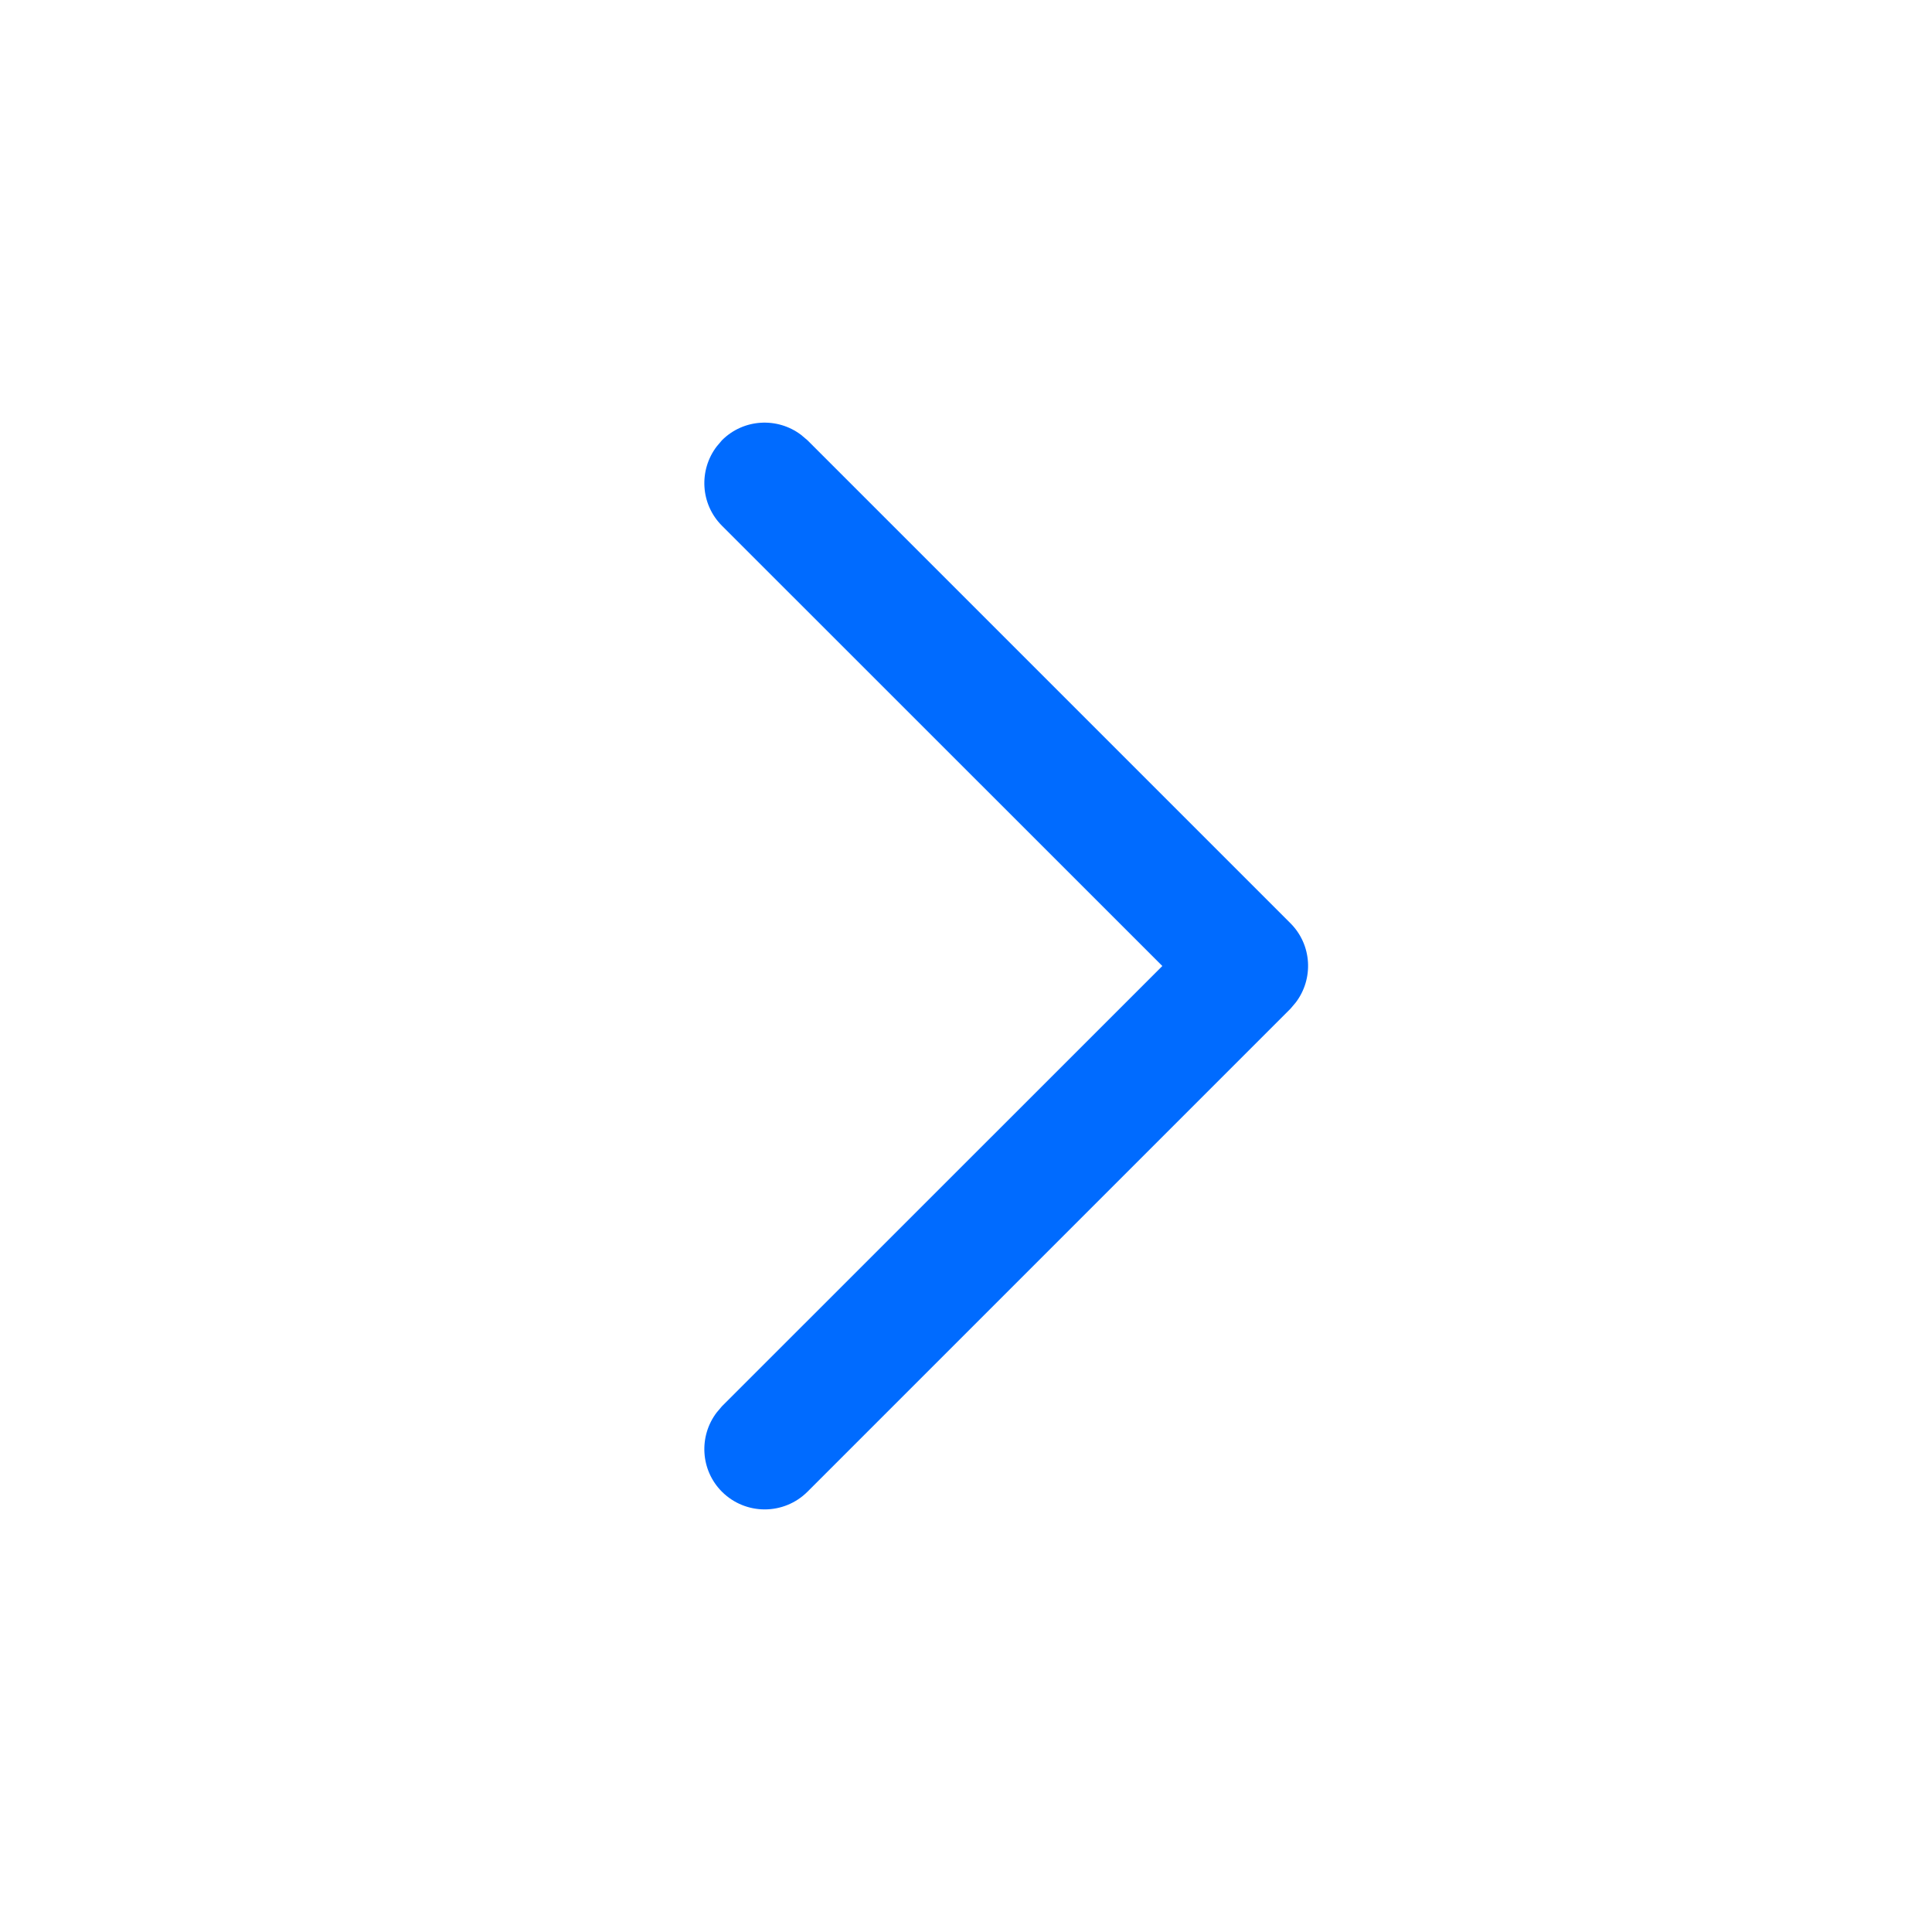 <svg width="16" height="16" viewBox="0 0 16 16" fill="none" xmlns="http://www.w3.org/2000/svg">
<path d="M10.687 7.646C10.866 7.825 10.88 8.106 10.731 8.302L10.687 8.354L6.687 12.354C6.491 12.549 6.175 12.549 5.979 12.354C5.8 12.175 5.786 11.894 5.935 11.698L5.979 11.646L9.626 8L5.979 4.354C5.8 4.175 5.786 3.894 5.935 3.698L5.979 3.646C6.158 3.467 6.439 3.453 6.635 3.602L6.687 3.646L10.687 7.646Z" fill="#006BFF"/>
</svg>
